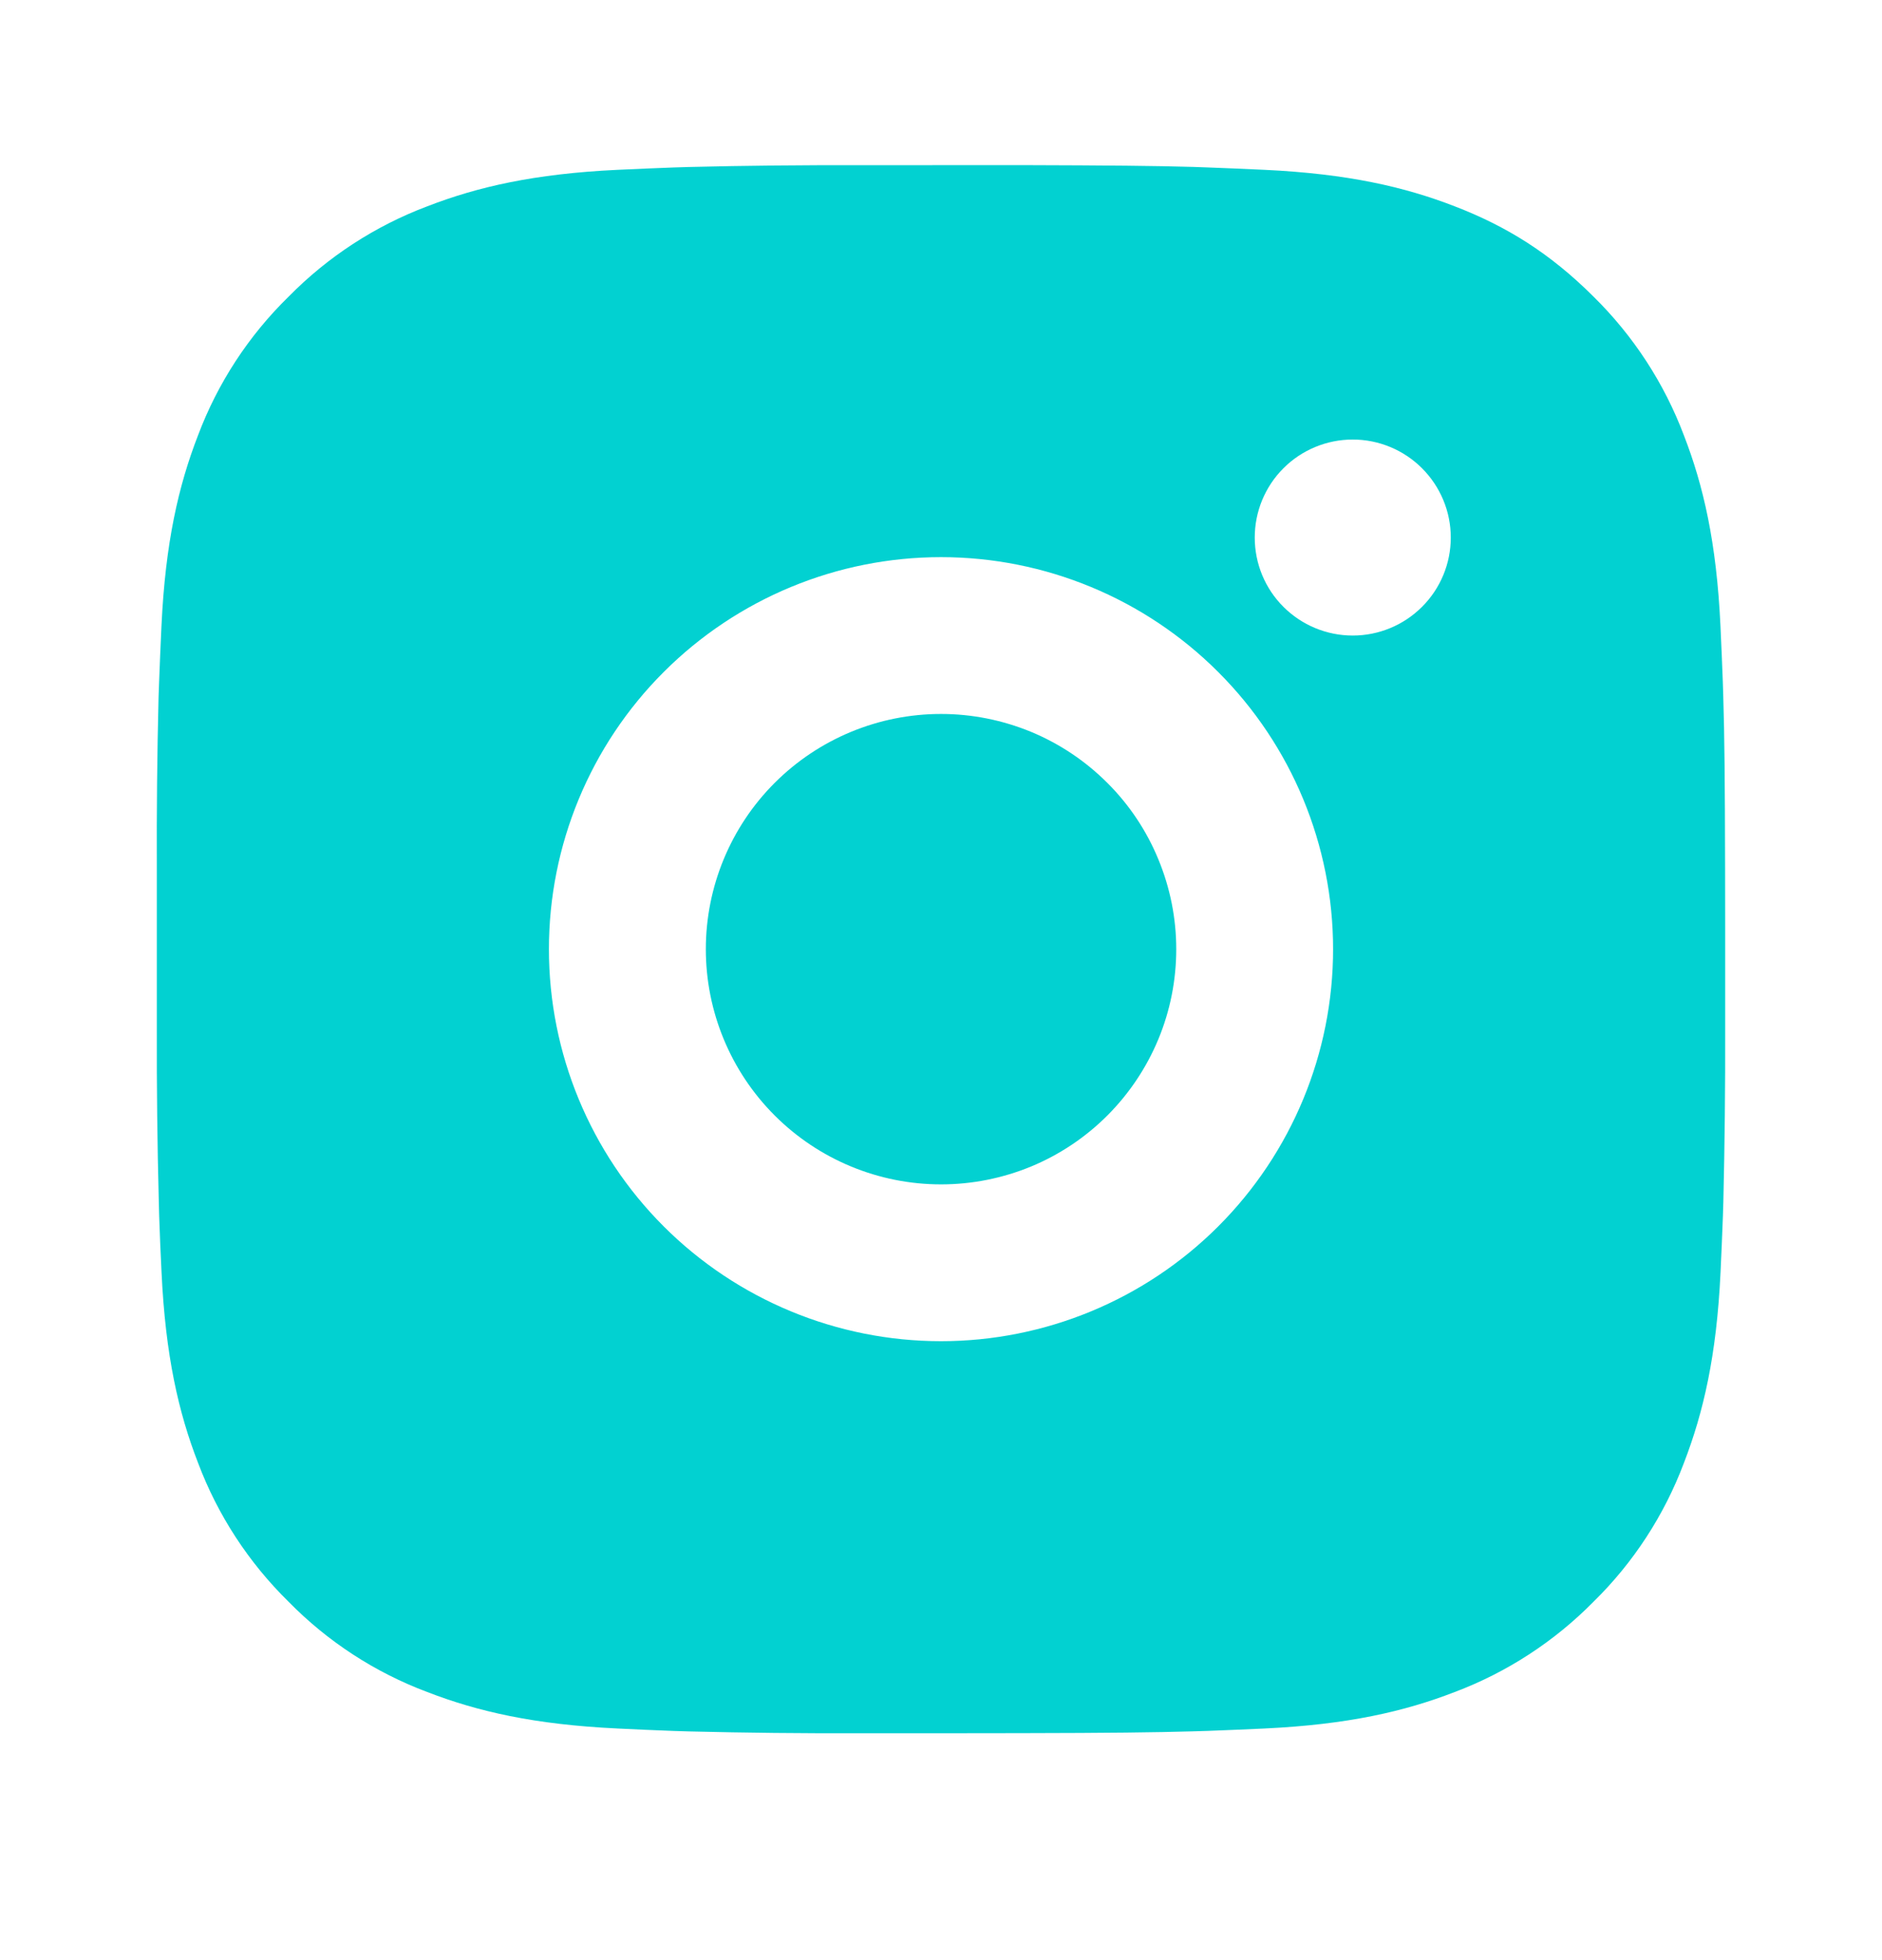 <?xml version="1.0" encoding="UTF-8"?> <svg xmlns="http://www.w3.org/2000/svg" width="24" height="25" viewBox="0 0 24 25" fill="none"><path d="M13.028 2.106C14.153 2.109 14.724 2.115 15.217 2.129L15.411 2.136C15.635 2.144 15.856 2.154 16.123 2.166C17.187 2.216 17.913 2.384 18.55 2.631C19.21 2.885 19.766 3.229 20.322 3.784C20.83 4.284 21.224 4.889 21.475 5.556C21.722 6.193 21.89 6.919 21.94 7.984C21.952 8.25 21.962 8.471 21.97 8.696L21.976 8.89C21.991 9.382 21.997 9.953 21.999 11.078L22 11.824V13.134C22.002 13.864 21.994 14.593 21.977 15.322L21.971 15.516C21.963 15.741 21.953 15.962 21.941 16.228C21.891 17.293 21.721 18.018 21.475 18.656C21.224 19.324 20.831 19.929 20.322 20.428C19.822 20.936 19.217 21.33 18.55 21.581C17.913 21.828 17.187 21.996 16.123 22.046C15.885 22.057 15.648 22.067 15.411 22.076L15.217 22.082C14.724 22.096 14.153 22.103 13.028 22.105L12.282 22.106H10.973C10.243 22.109 9.513 22.101 8.784 22.083L8.59 22.077C8.352 22.068 8.115 22.058 7.878 22.046C6.814 21.996 6.088 21.828 5.45 21.581C4.782 21.331 4.178 20.937 3.679 20.428C3.17 19.928 2.776 19.324 2.525 18.656C2.278 18.019 2.11 17.293 2.06 16.228C2.048 15.991 2.038 15.754 2.03 15.516L2.025 15.322C2.006 14.593 1.998 13.864 2 13.134V11.078C1.997 10.349 2.004 9.619 2.022 8.89L2.029 8.696C2.037 8.471 2.047 8.25 2.059 7.984C2.109 6.919 2.277 6.194 2.524 5.556C2.775 4.888 3.169 4.283 3.68 3.784C4.179 3.276 4.783 2.882 5.45 2.631C6.088 2.384 6.813 2.216 7.878 2.166C8.144 2.154 8.366 2.144 8.59 2.136L8.784 2.13C9.513 2.112 10.242 2.105 10.972 2.107L13.028 2.106ZM12 7.106C10.674 7.106 9.402 7.633 8.464 8.571C7.526 9.508 7 10.78 7 12.106C7 13.432 7.526 14.704 8.464 15.642C9.402 16.579 10.674 17.106 12 17.106C13.326 17.106 14.598 16.579 15.535 15.642C16.473 14.704 17 13.432 17 12.106C17 10.78 16.473 9.508 15.535 8.571C14.598 7.633 13.326 7.106 12 7.106ZM12 9.106C12.394 9.106 12.784 9.184 13.148 9.334C13.512 9.485 13.842 9.706 14.121 9.985C14.4 10.263 14.621 10.594 14.771 10.958C14.922 11.322 15 11.712 15 12.106C15 12.5 14.923 12.89 14.772 13.254C14.621 13.618 14.4 13.948 14.122 14.227C13.843 14.506 13.513 14.727 13.149 14.878C12.785 15.028 12.395 15.106 12.001 15.106C11.205 15.106 10.442 14.79 9.879 14.227C9.317 13.665 9.001 12.902 9.001 12.106C9.001 11.311 9.317 10.547 9.879 9.985C10.442 9.422 11.205 9.106 12.001 9.106M17.251 5.606C16.919 5.606 16.601 5.738 16.367 5.972C16.132 6.207 16.001 6.525 16.001 6.856C16.001 7.188 16.132 7.506 16.367 7.74C16.601 7.974 16.919 8.106 17.251 8.106C17.582 8.106 17.9 7.974 18.134 7.74C18.369 7.506 18.501 7.188 18.501 6.856C18.501 6.525 18.369 6.207 18.134 5.972C17.9 5.738 17.582 5.606 17.251 5.606Z" fill="#02D1D1"></path></svg> 